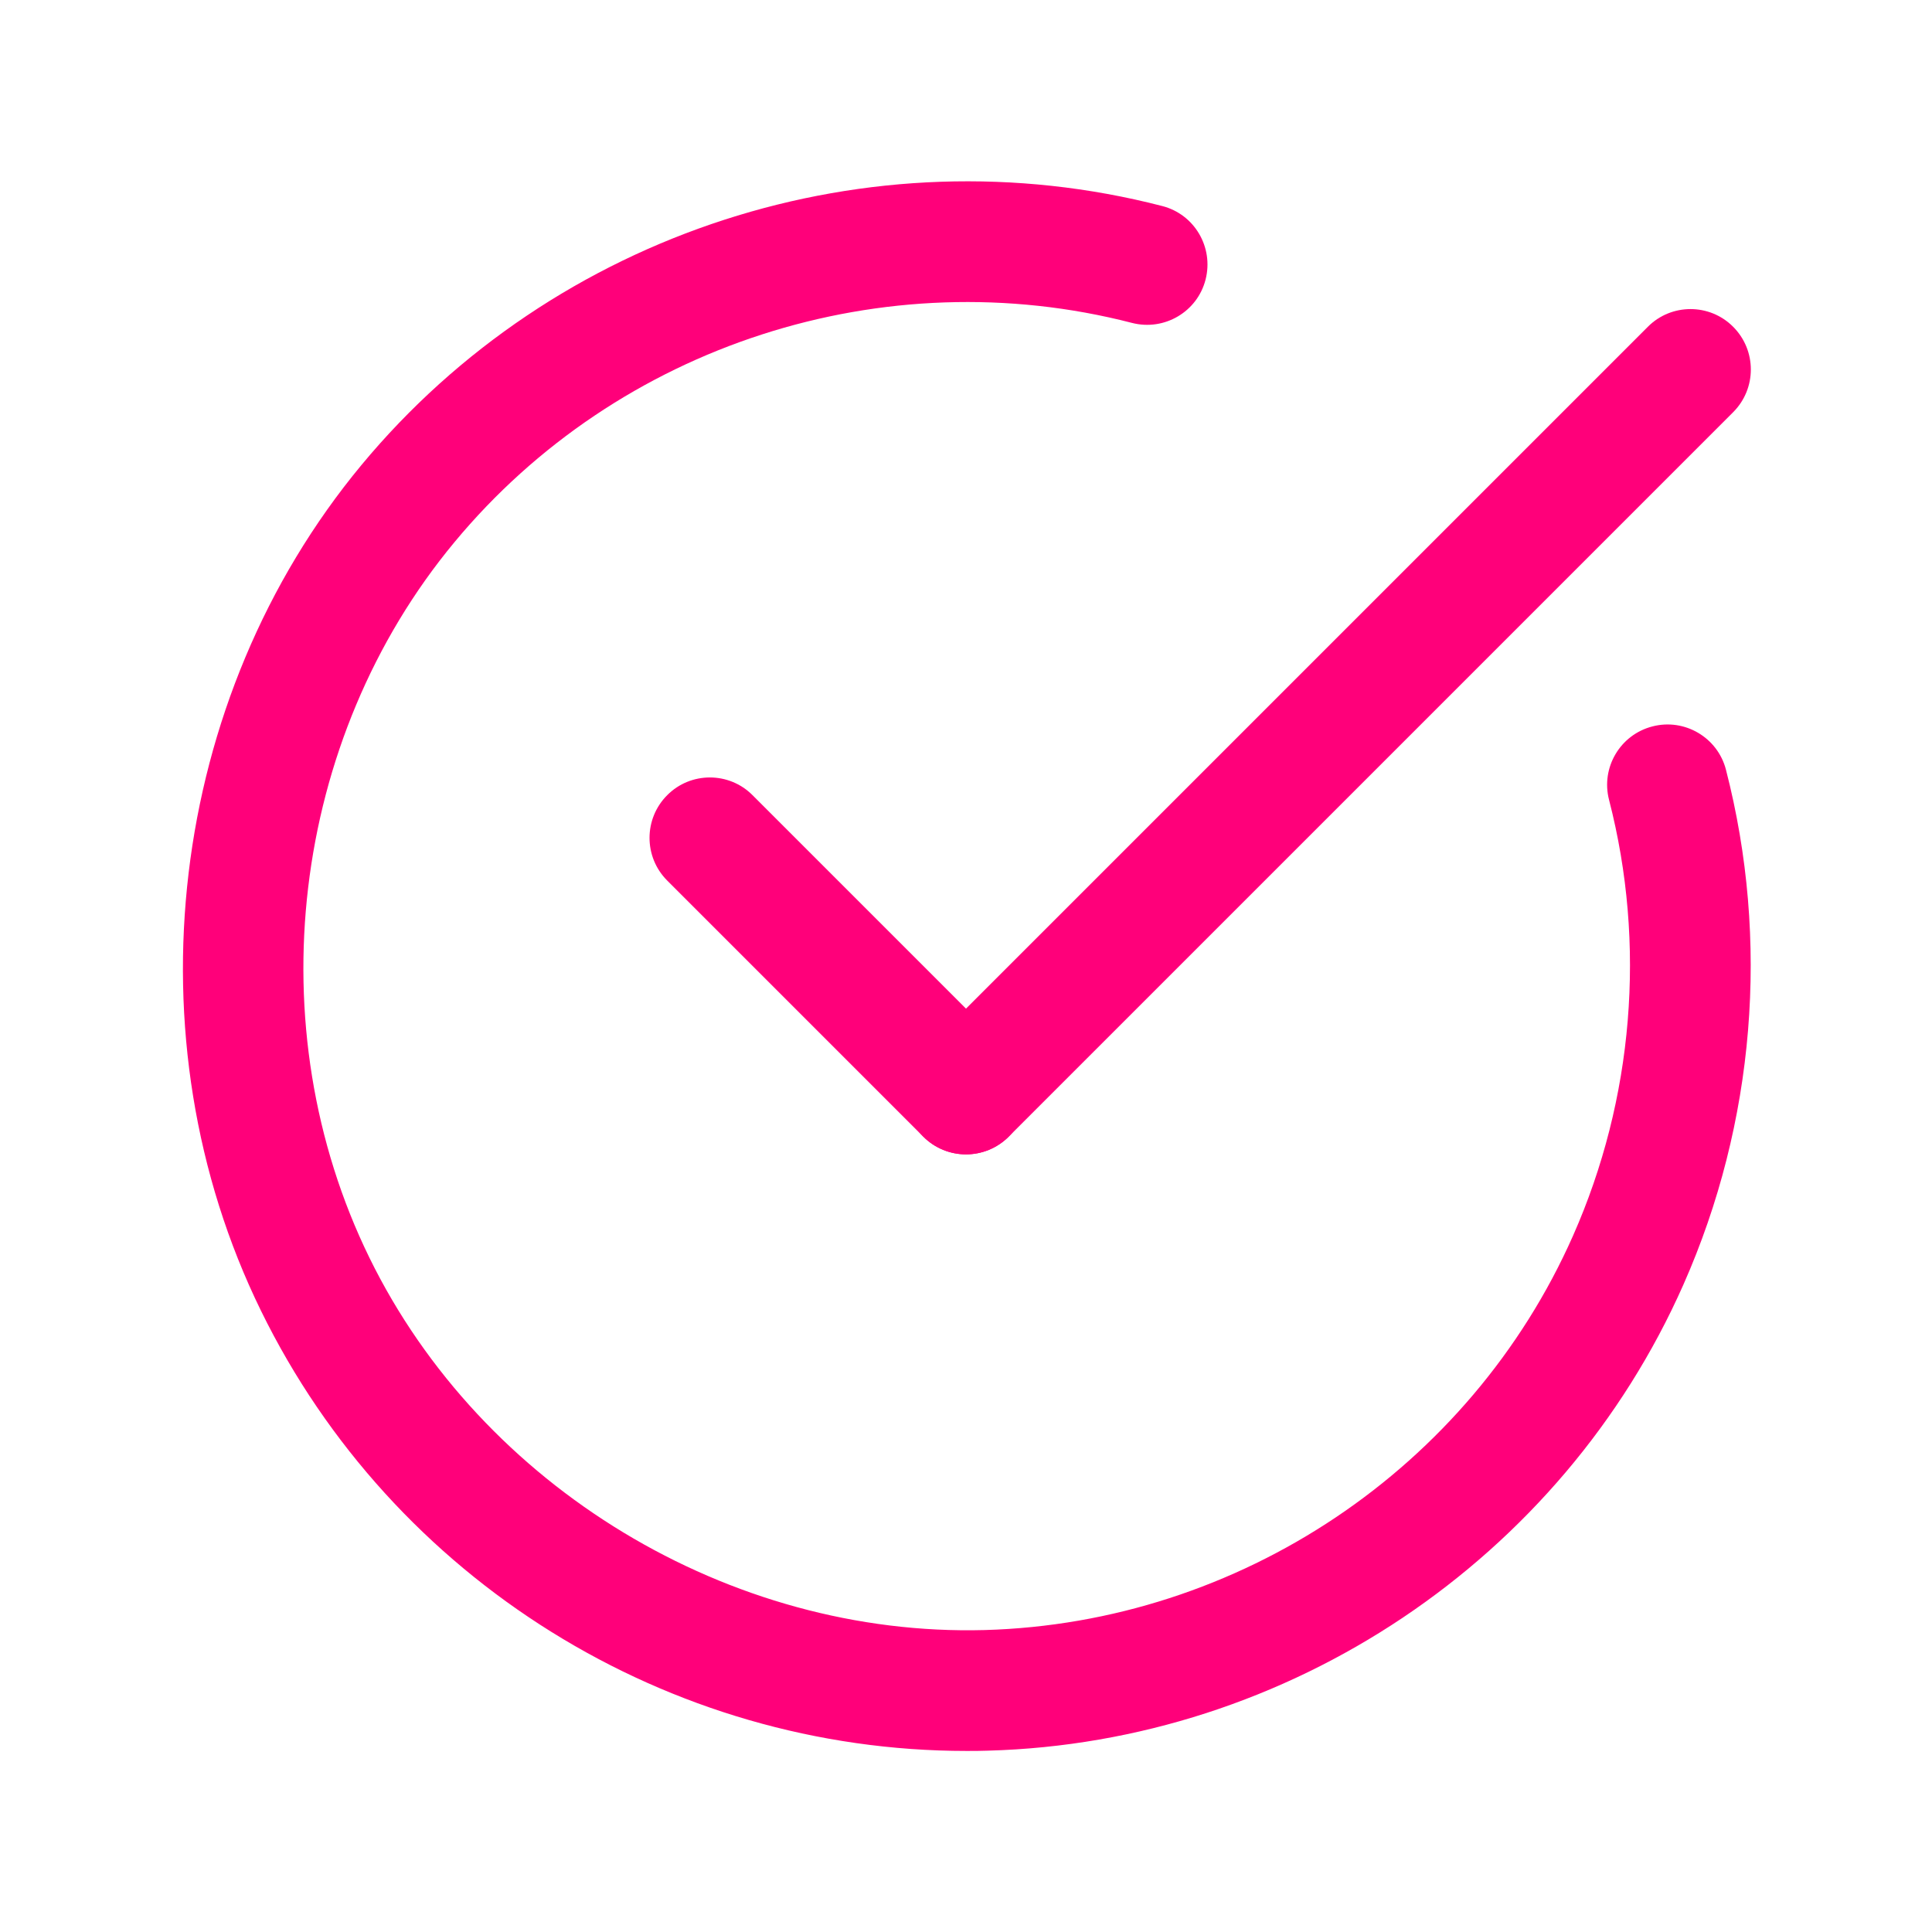 <svg width="14" height="14" viewBox="0 0 14 14" fill="none" xmlns="http://www.w3.org/2000/svg">
<path d="M7.004 12.688C4.841 12.688 2.846 11.449 1.891 9.498C0.924 7.523 1.217 5.061 2.619 3.37C4.02 1.681 6.298 0.944 8.422 1.493C8.656 1.553 8.796 1.792 8.736 2.026C8.676 2.26 8.437 2.4 8.203 2.34C6.407 1.876 4.479 2.499 3.293 3.929C2.106 5.359 1.859 7.443 2.677 9.114C3.491 10.778 5.289 11.862 7.134 11.812C8.979 11.761 10.653 10.64 11.399 8.954C11.837 7.964 11.93 6.843 11.66 5.797C11.599 5.563 11.74 5.324 11.974 5.264C12.207 5.203 12.447 5.344 12.507 5.578C12.826 6.814 12.717 8.138 12.199 9.308C11.317 11.301 9.338 12.627 7.158 12.686C7.106 12.688 7.055 12.688 7.004 12.688Z" fill="#ff007a"/>
<path d="M7 8.365C6.888 8.365 6.776 8.322 6.691 8.237C6.52 8.066 6.52 7.789 6.691 7.618L11.941 2.368C12.111 2.197 12.389 2.197 12.559 2.368C12.73 2.539 12.73 2.816 12.559 2.987L7.309 8.237C7.224 8.322 7.112 8.365 7 8.365Z" fill="#ff007a"/>
<path d="M7 8.365C6.888 8.365 6.776 8.322 6.691 8.237L4.835 6.381C4.664 6.21 4.664 5.933 4.835 5.762C5.005 5.591 5.283 5.591 5.453 5.762L7.309 7.618C7.48 7.789 7.48 8.066 7.309 8.237C7.224 8.322 7.112 8.365 7 8.365Z" fill="#ff007a"/>
</svg>
